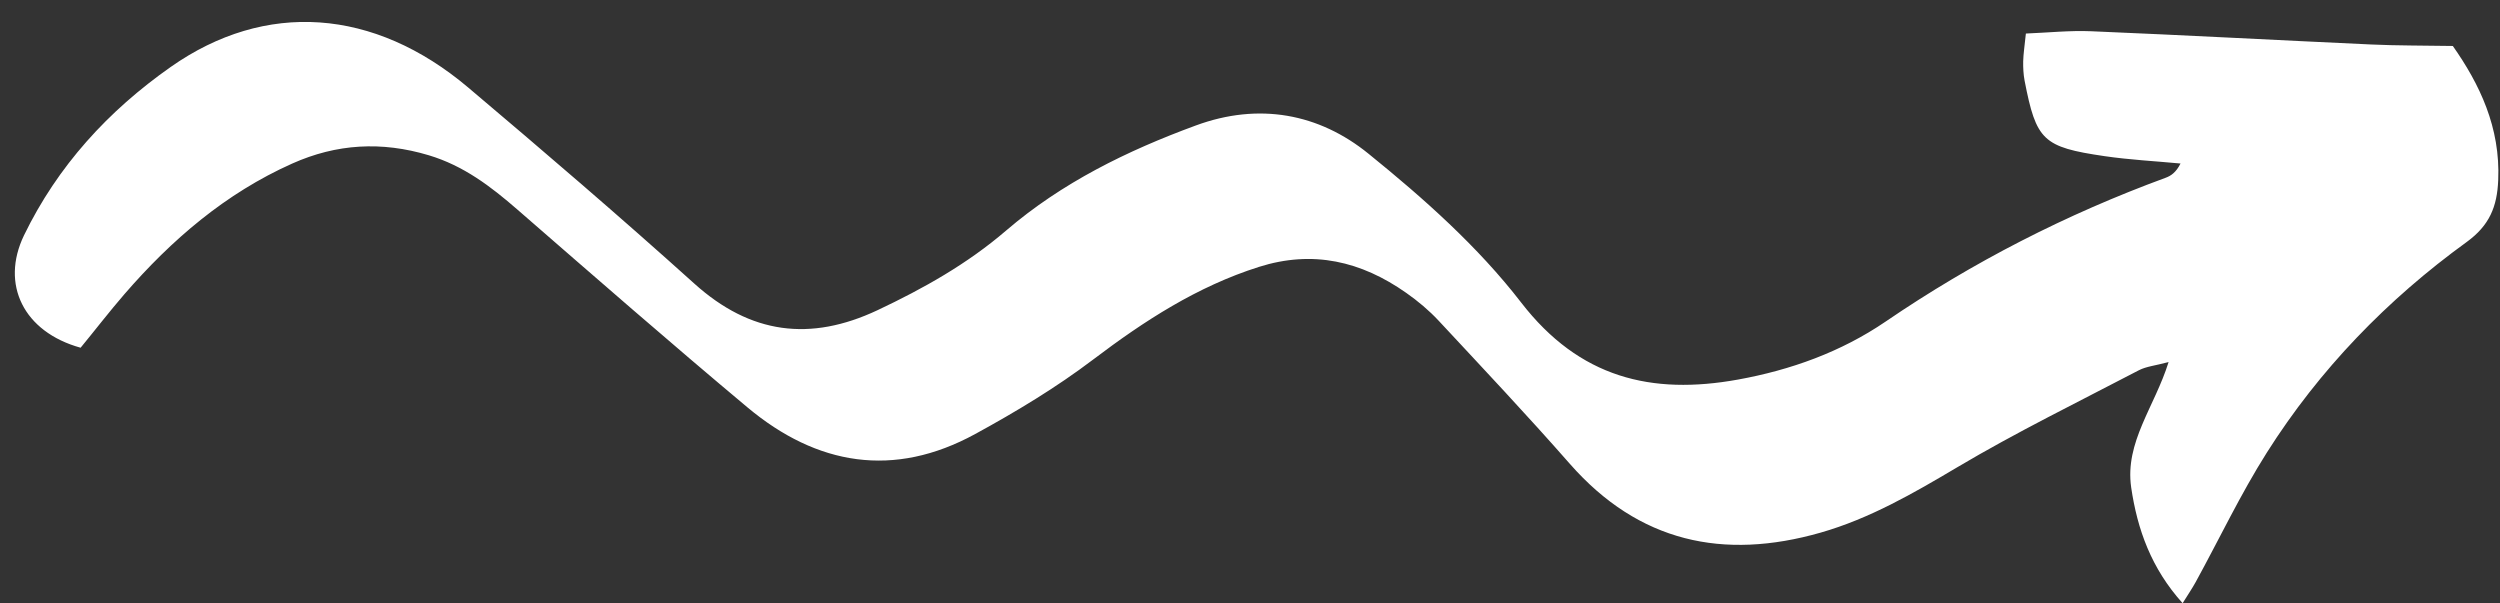 <?xml version="1.0" encoding="UTF-8"?><svg xmlns="http://www.w3.org/2000/svg" xmlns:xlink="http://www.w3.org/1999/xlink" height="60.6" preserveAspectRatio="xMidYMid meet" version="1.0" viewBox="-1.5 -2.2 251.2 60.6" width="251.2" zoomAndPan="magnify"><rect x="-1.5" y="-2.2" width="251.2" height="60.6" fill="#333333" stroke="none"/><g id="change1_1"><path d="M216.4,34.18c-1.35,0.36-2.24,0.44-2.98,0.82c-6.12,3.2-12.34,6.24-18.27,9.76 c-4.4,2.61-8.79,5.15-13.72,6.56c-9.76,2.79-18.26,0.97-25.18-6.9c-4.29-4.89-8.76-9.63-13.19-14.39c-0.97-1.04-2.09-1.98-3.26-2.8 c-4.52-3.18-9.38-4.33-14.81-2.61c-6.2,1.97-11.5,5.41-16.64,9.3c-3.72,2.82-7.76,5.25-11.86,7.49c-8.18,4.47-15.91,3.16-22.89-2.68 c-7.79-6.52-15.44-13.2-23.11-19.87c-2.68-2.33-5.41-4.41-8.91-5.46c-4.74-1.42-9.26-1.16-13.73,0.84 c-6.69,2.99-12.1,7.64-16.85,13.12c-1.53,1.77-2.96,3.63-4.4,5.38c-5.74-1.59-8.06-6.37-5.69-11.29C4.29,14.48,9.37,8.94,15.65,4.53 c9.52-6.69,20.43-5.93,29.89,2.06c7.66,6.47,15.28,13,22.73,19.71c5.64,5.08,11.64,5.85,18.4,2.67c4.62-2.18,9.02-4.65,12.92-8 c5.62-4.82,12.15-8.02,19.06-10.56C125,8.07,131.03,9.21,136,13.24c5.54,4.48,11.01,9.34,15.34,14.95 c5.86,7.59,13.11,9.32,21.79,7.75c5.3-0.96,10.35-2.77,14.84-5.83c8.78-5.99,18.17-10.79,28.14-14.45c0.54-0.2,1.04-0.54,1.49-1.43 c-2.54-0.24-5.1-0.37-7.63-0.74c-6.21-0.91-6.87-1.57-8.04-7.59c-0.12-0.63-0.15-1.3-0.14-1.94c0.02-0.76,0.14-1.52,0.27-2.79 c2.24-0.09,4.41-0.32,6.57-0.23c9.38,0.39,18.75,0.9,28.13,1.33c2.6,0.12,5.2,0.1,8.2,0.15c2.69,3.83,4.79,8.18,4.56,13.48 c-0.11,2.68-0.88,4.55-3.16,6.21c-7.99,5.79-14.8,12.81-20.09,21.17c-2.64,4.17-4.77,8.67-7.15,13.01 c-0.35,0.64-0.77,1.25-1.31,2.12c-3.15-3.5-4.55-7.41-5.17-11.64C211.99,42.22,215,38.68,216.4,34.18z" fill="#FFF"/></g></svg>